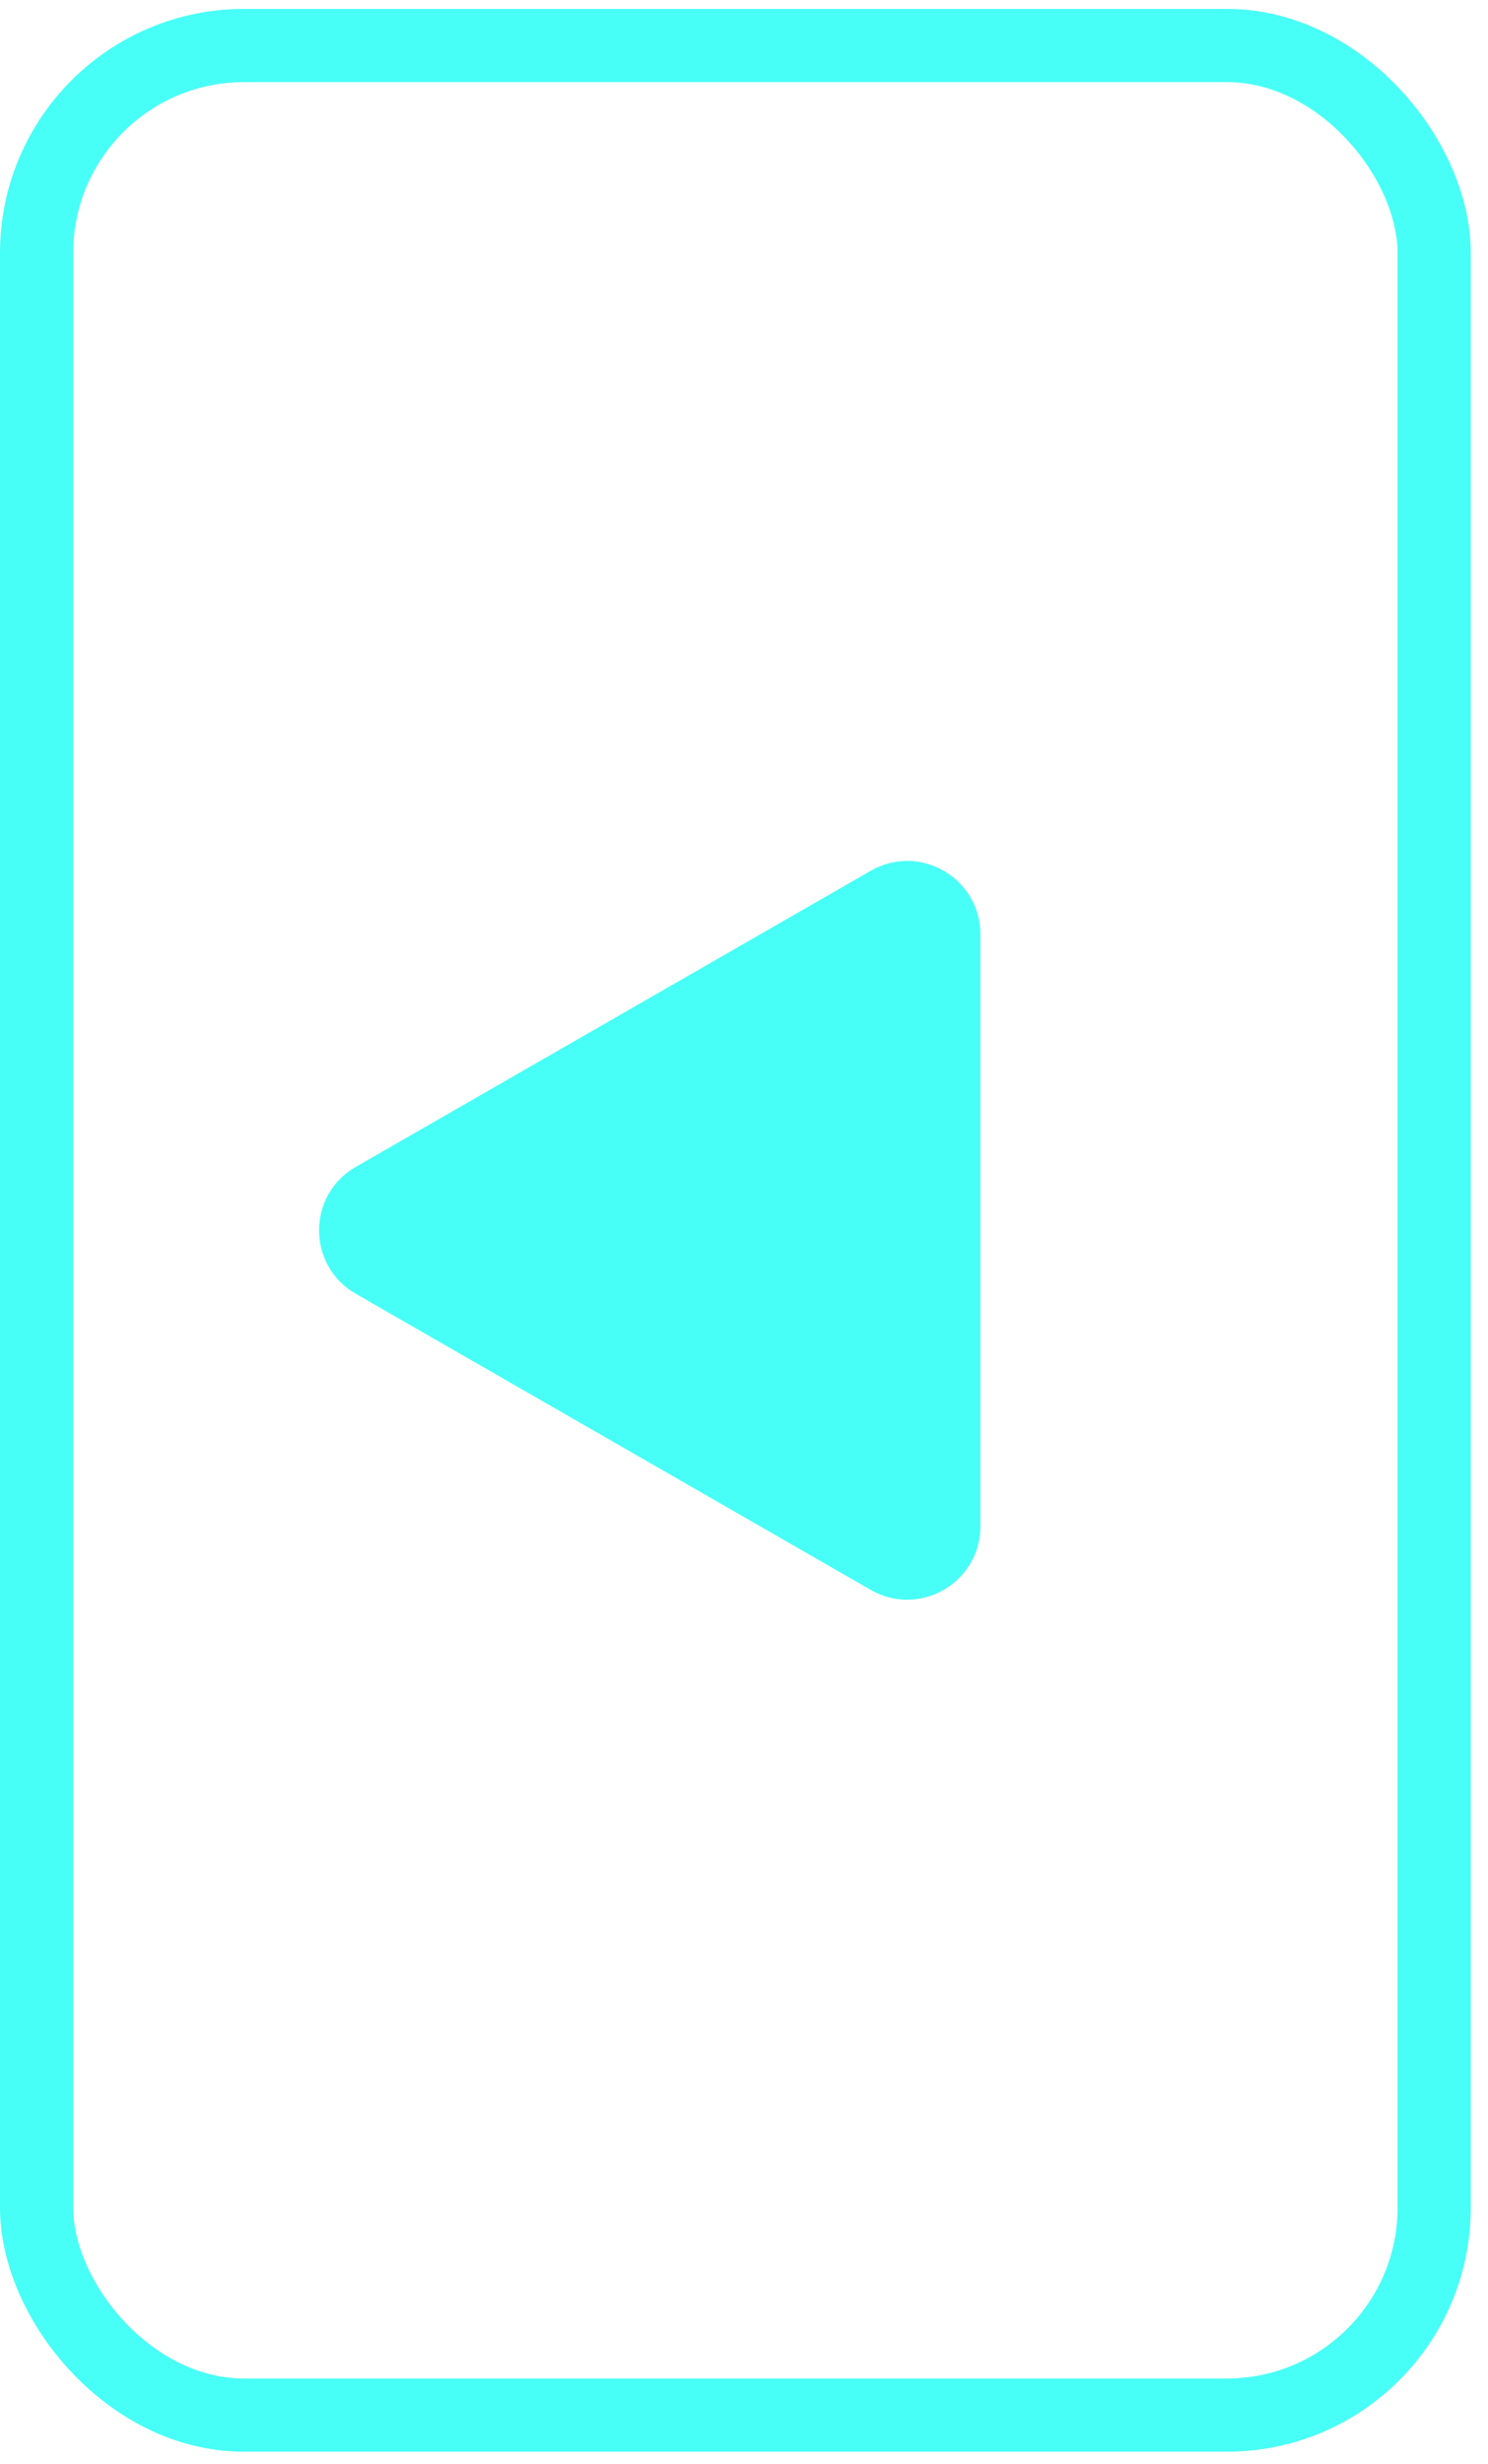 <svg width="61" height="101" viewBox="0 0 61 101" fill="none" xmlns="http://www.w3.org/2000/svg">
<g id="left-arrow">
<rect x="1.5" y="1.866" width="57.292" height="97.122" rx="8.5" stroke="#47FFF6" stroke-width="3"/>
<path id="Polygon 1" d="M14.585 53.028C12.578 51.875 12.578 48.98 14.585 47.827L35.693 35.691C37.693 34.541 40.188 35.985 40.188 38.292V62.563C40.188 64.87 37.693 66.314 35.693 65.164L14.585 53.028Z" fill="#47FFF6"/>
</g>
</svg>
